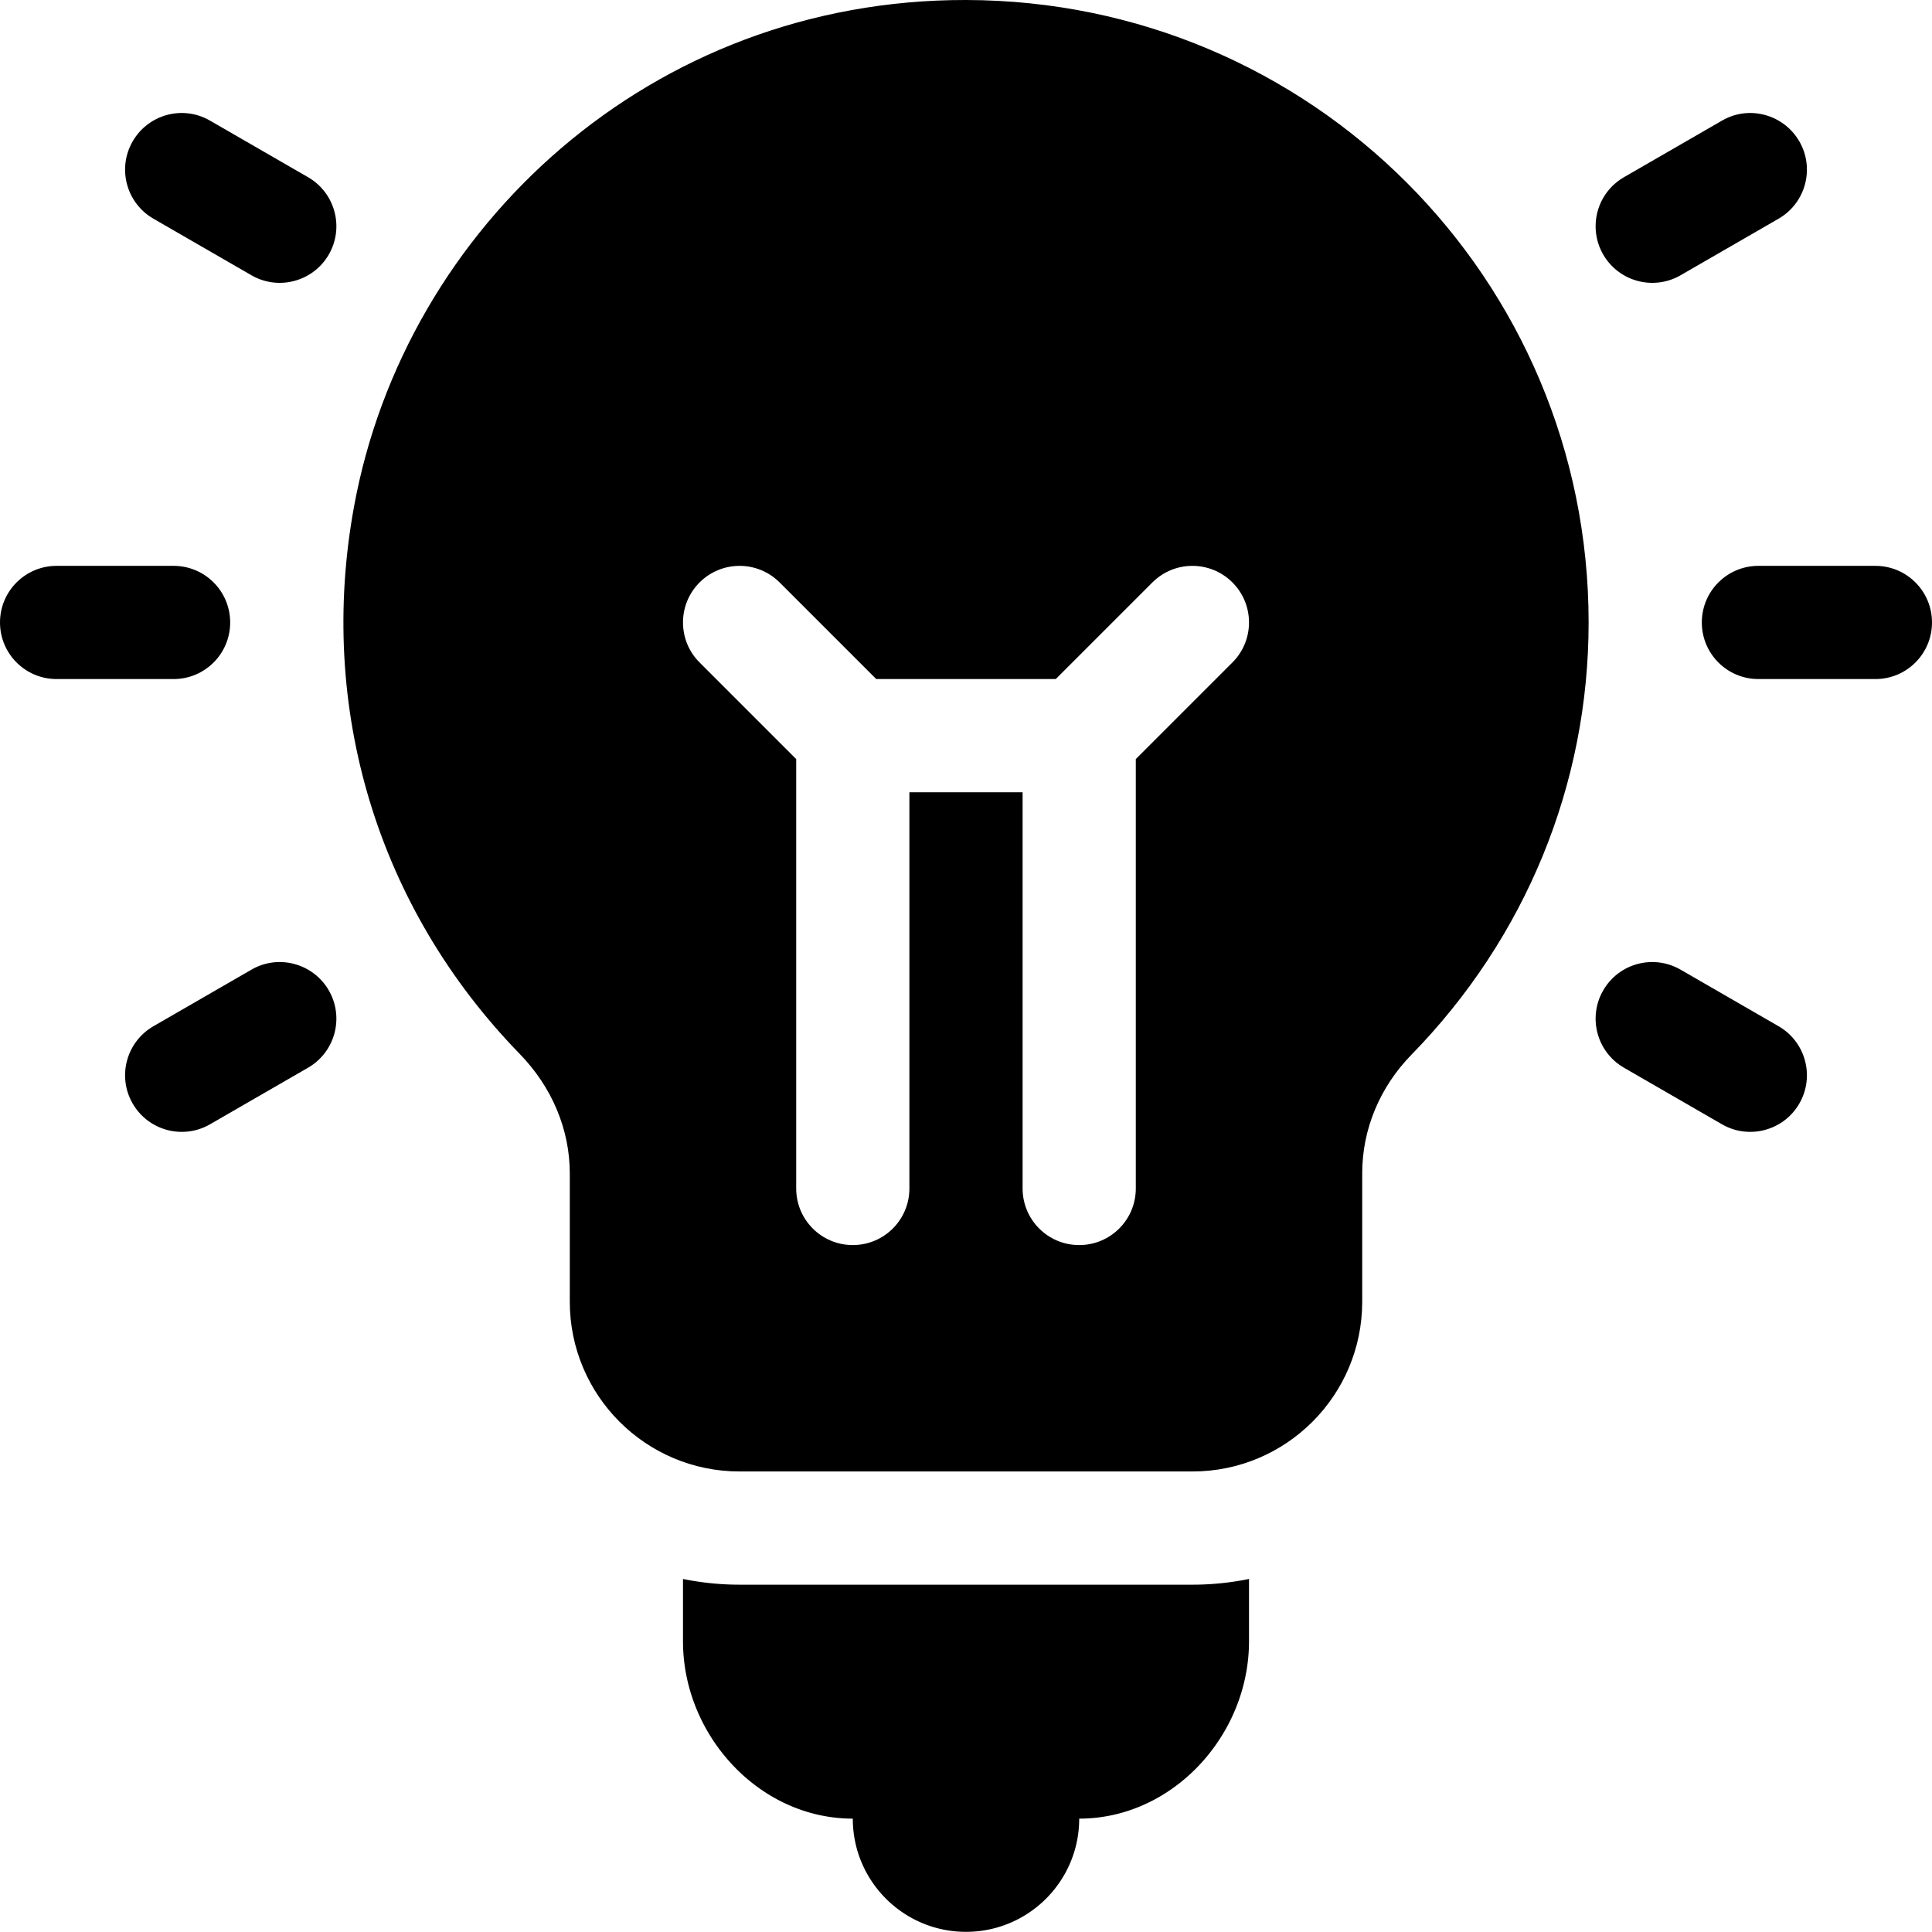 <?xml version="1.0" encoding="UTF-8"?>
<svg data-bbox="0 0 512 511.957" xmlns="http://www.w3.org/2000/svg" width="512pt" viewBox="0 0 512 512" height="512pt" data-type="shape">
    <g>
        <path d="M361 344.957V310.93c0-11.645 4.645-22.809 13.05-31.422 30.278-30.98 46.95-71.66 46.95-114.551C421 73.91 347.484.168 256 0 172.637-.152 107.398 60.094 93.828 134.21c-9.8 53.454 6.195 106.317 43.871 145.052C146.281 288.078 151 299.328 151 310.96v33.996c0 24.855 20.148 45 45 45h120c24.852 0 45-20.145 45-45m-34.395-169.395L301 201.168v113.789c0 8.293-6.71 15-15 15s-15-6.707-15-15v-105h-30v105c0 8.293-6.71 15-15 15s-15-6.707-15-15V201.168l-25.605-25.606c-5.86-5.855-5.86-15.351 0-21.21 5.859-5.856 15.351-5.856 21.21 0l25.606 25.605h47.578l25.606-25.605c5.859-5.856 15.351-5.856 21.21 0 5.86 5.859 5.86 15.351 0 21.21m0 0"/>
        <path d="M15 179.957h31c8.29 0 15-6.707 15-15 0-8.289-6.71-15-15-15H15c-8.29 0-15 6.711-15 15 0 8.293 6.71 15 15 15m0 0"/>
        <path d="M497 149.957h-31c-8.29 0-15 6.711-15 15 0 8.293 6.71 15 15 15h31c8.29 0 15-6.707 15-15 0-8.289-6.71-15-15-15m0 0"/>
        <path d="M35.16 292.457c4.192 7.238 13.395 9.594 20.492 5.496l25.989-15c7.175-4.148 9.636-13.316 5.492-20.496-4.16-7.176-13.348-9.637-20.492-5.492l-25.989 15c-7.175 4.144-9.636 13.316-5.492 20.492m0 0"/>
        <path d="M476.84 37.457c-4.176-7.176-13.36-9.652-20.492-5.492l-25.989 15c-7.175 4.144-9.636 13.316-5.492 20.492 4.192 7.238 13.395 9.594 20.492 5.496l25.989-15c7.175-4.148 9.636-13.316 5.492-20.496m0 0"/>
        <path d="m40.652 57.953 25.989 15c7.101 4.102 16.3 1.734 20.492-5.496 4.144-7.176 1.683-16.348-5.492-20.492l-25.989-15c-7.164-4.16-16.347-1.684-20.492 5.492-4.144 7.18-1.683 16.348 5.492 20.496m0 0"/>
        <path d="M424.867 262.457c-4.144 7.18-1.683 16.348 5.492 20.496l25.989 15c7.105 4.102 16.304 1.73 20.492-5.496 4.144-7.176 1.683-16.348-5.492-20.492l-25.989-15c-7.175-4.145-16.347-1.684-20.492 5.492m0 0"/>
        <path d="M196 419.957a75 75 0 0 1-15-1.516v16.516c0 24.855 20.148 47 45 47 0 16.566 13.43 30 30 30s30-13.434 30-30c24.852 0 45-22.145 45-47v-16.516a75 75 0 0 1-15 1.516zm0 0"/>
    </g>
</svg>
